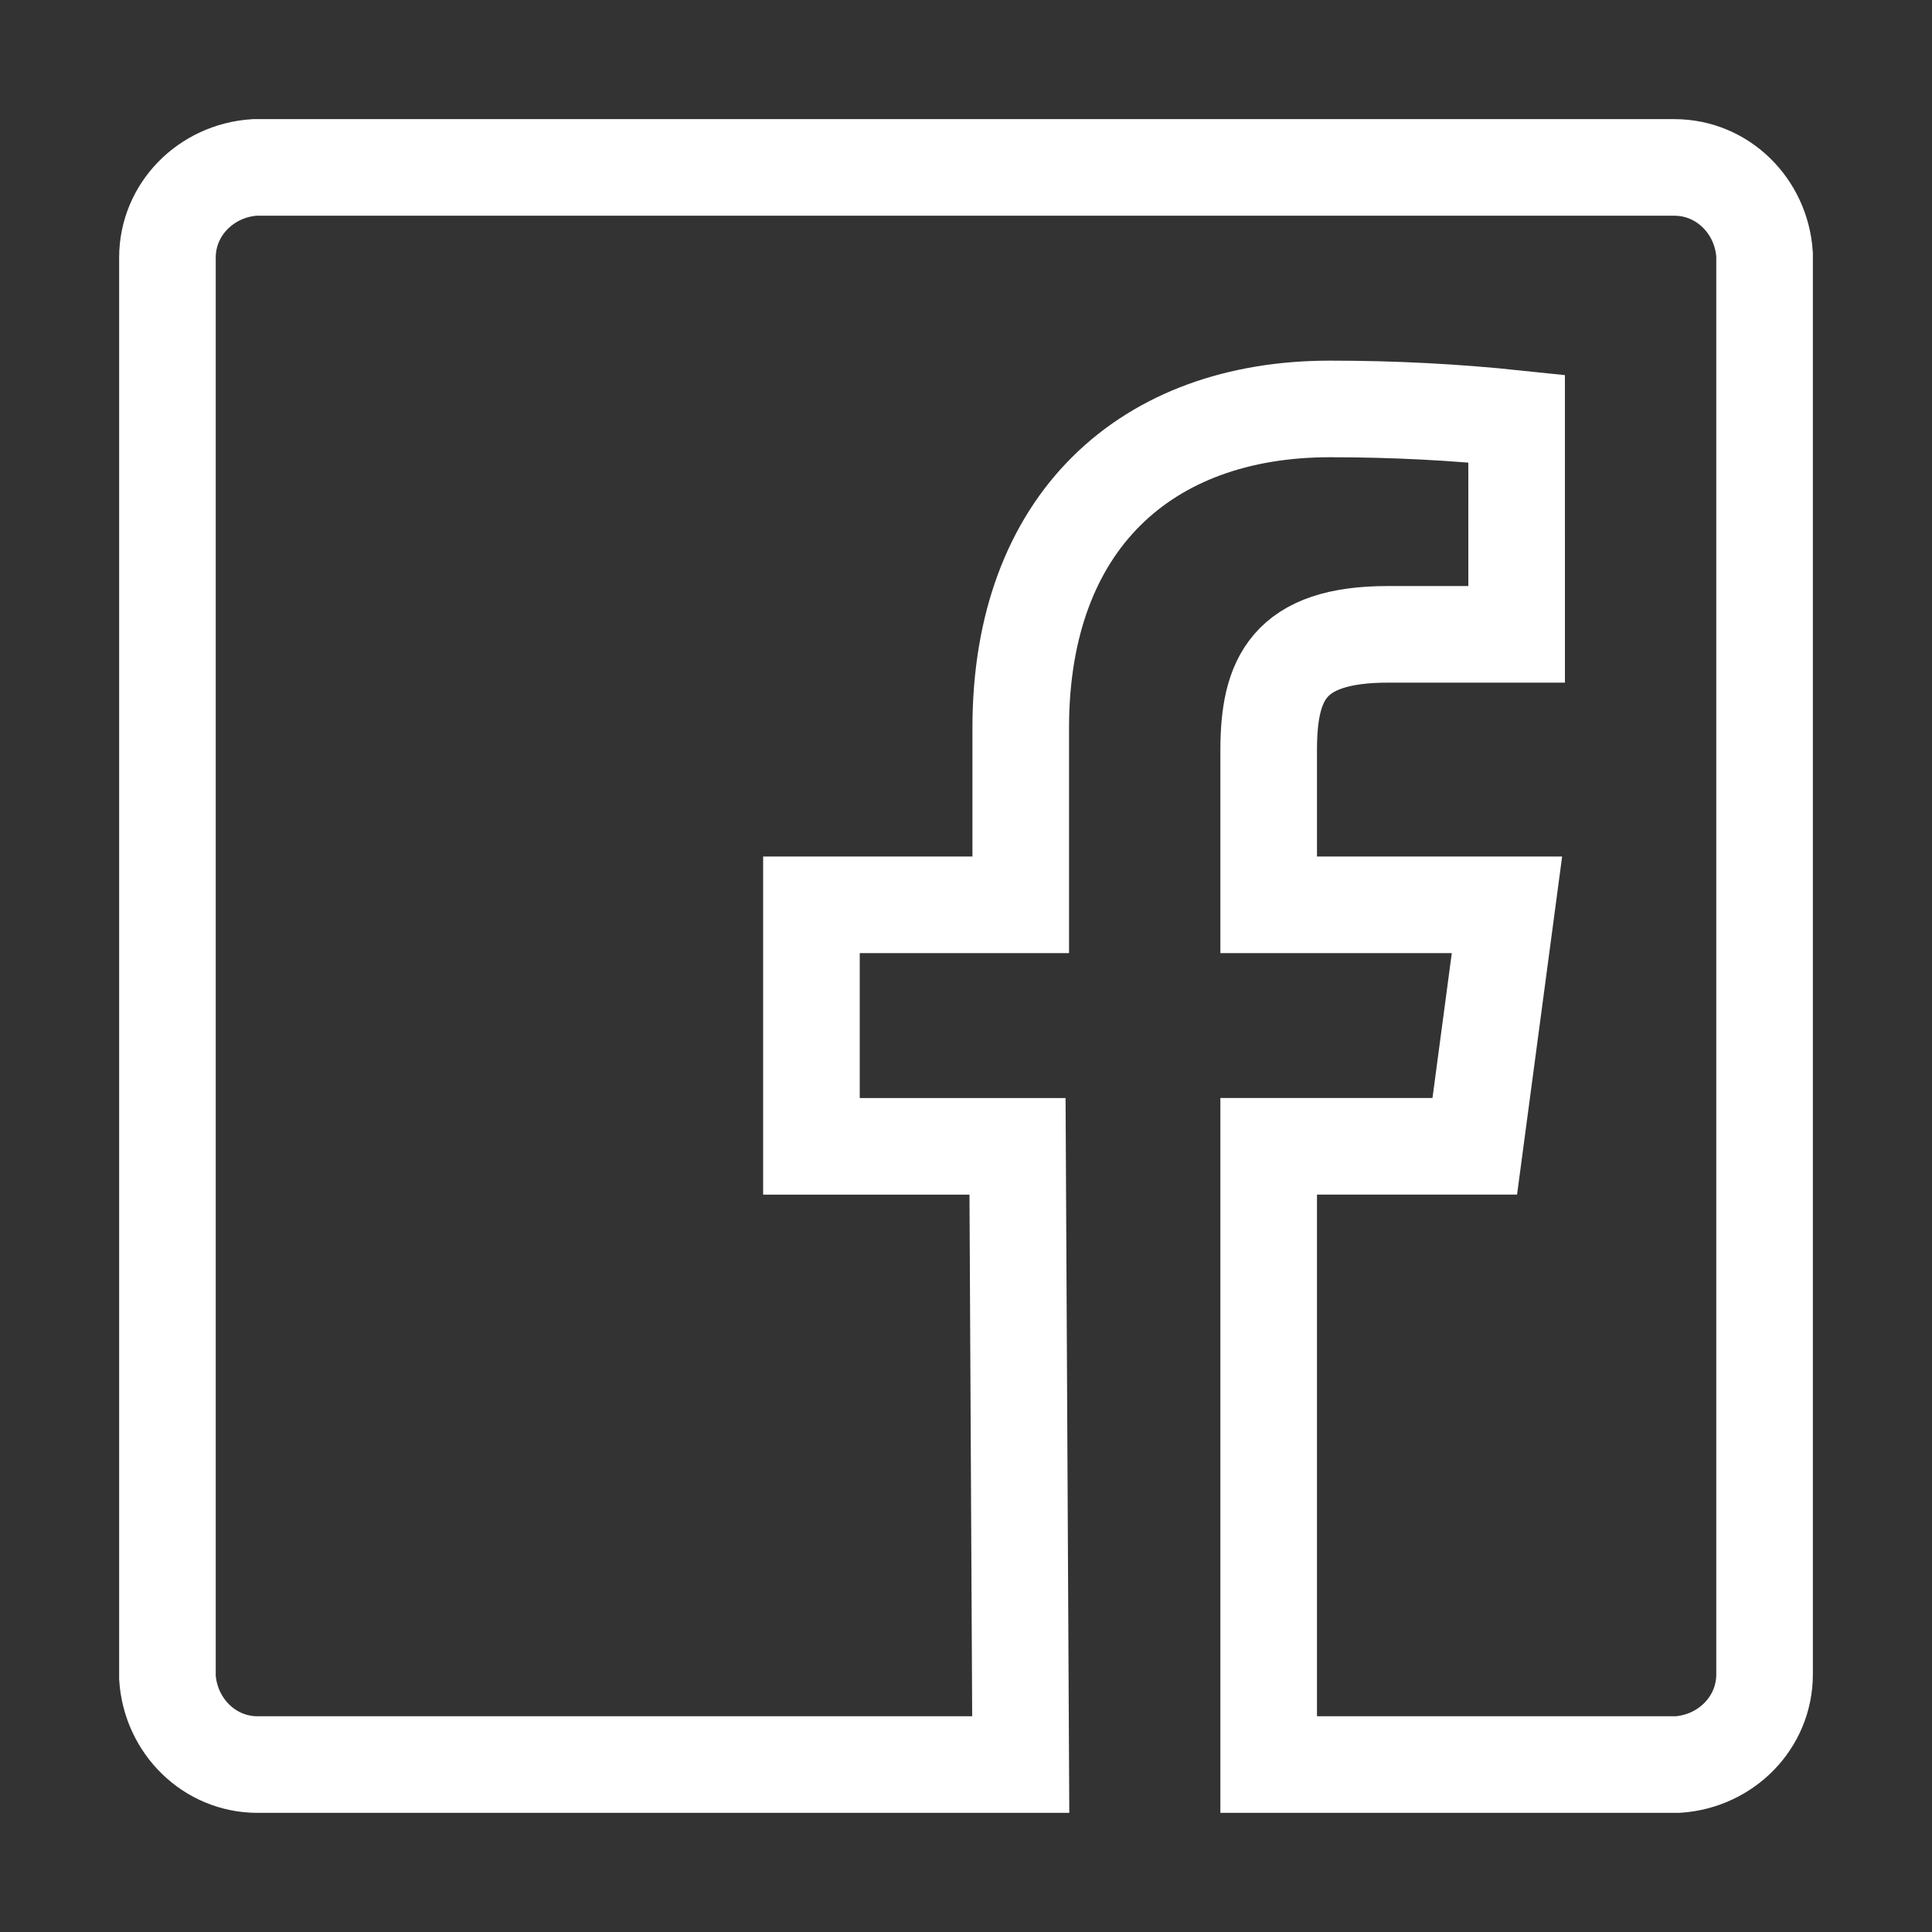<?xml version="1.0" encoding="utf-8"?>
<!-- Generator: Adobe Illustrator 24.3.0, SVG Export Plug-In . SVG Version: 6.00 Build 0)  -->
<svg version="1.1" id="Social_Icons" xmlns="http://www.w3.org/2000/svg" xmlns:xlink="http://www.w3.org/1999/xlink" x="0px"
	 y="0px" viewBox="0 0 60 60" style="enable-background:new 0 0 60 60;" xml:space="preserve">
<rect x="0" y="0" width="60" height="60" fill="#333333" stroke="none"/>
<style type="text/css">
	.st0{fill:none;stroke:#FFFFFF;stroke-width:3;stroke-miterlimit:10;}
</style>
<path id="Facebook" class="st0" d="M31.7,54.8H8c-1.5,0-2.7-1.2-2.8-2.7c0,0,0,0,0-0.1V8c0-1.5,1.2-2.7,2.7-2.8c0,0,0,0,0.1,0h44
	c1.5,0,2.7,1.2,2.8,2.7c0,0,0,0,0,0.1v44c0,1.5-1.2,2.7-2.7,2.8c0,0,0,0-0.1,0H39.4V35.6h6.4l1-7.5h-7.4v-4.8c0-2.2,0.6-3.6,3.7-3.6
	h4V13c-1.9-0.2-3.8-0.3-5.8-0.3c-5.7,0-9.6,3.5-9.6,9.9v5.5h-6.5v7.5h6.4L31.7,54.8z"/>
</svg>

